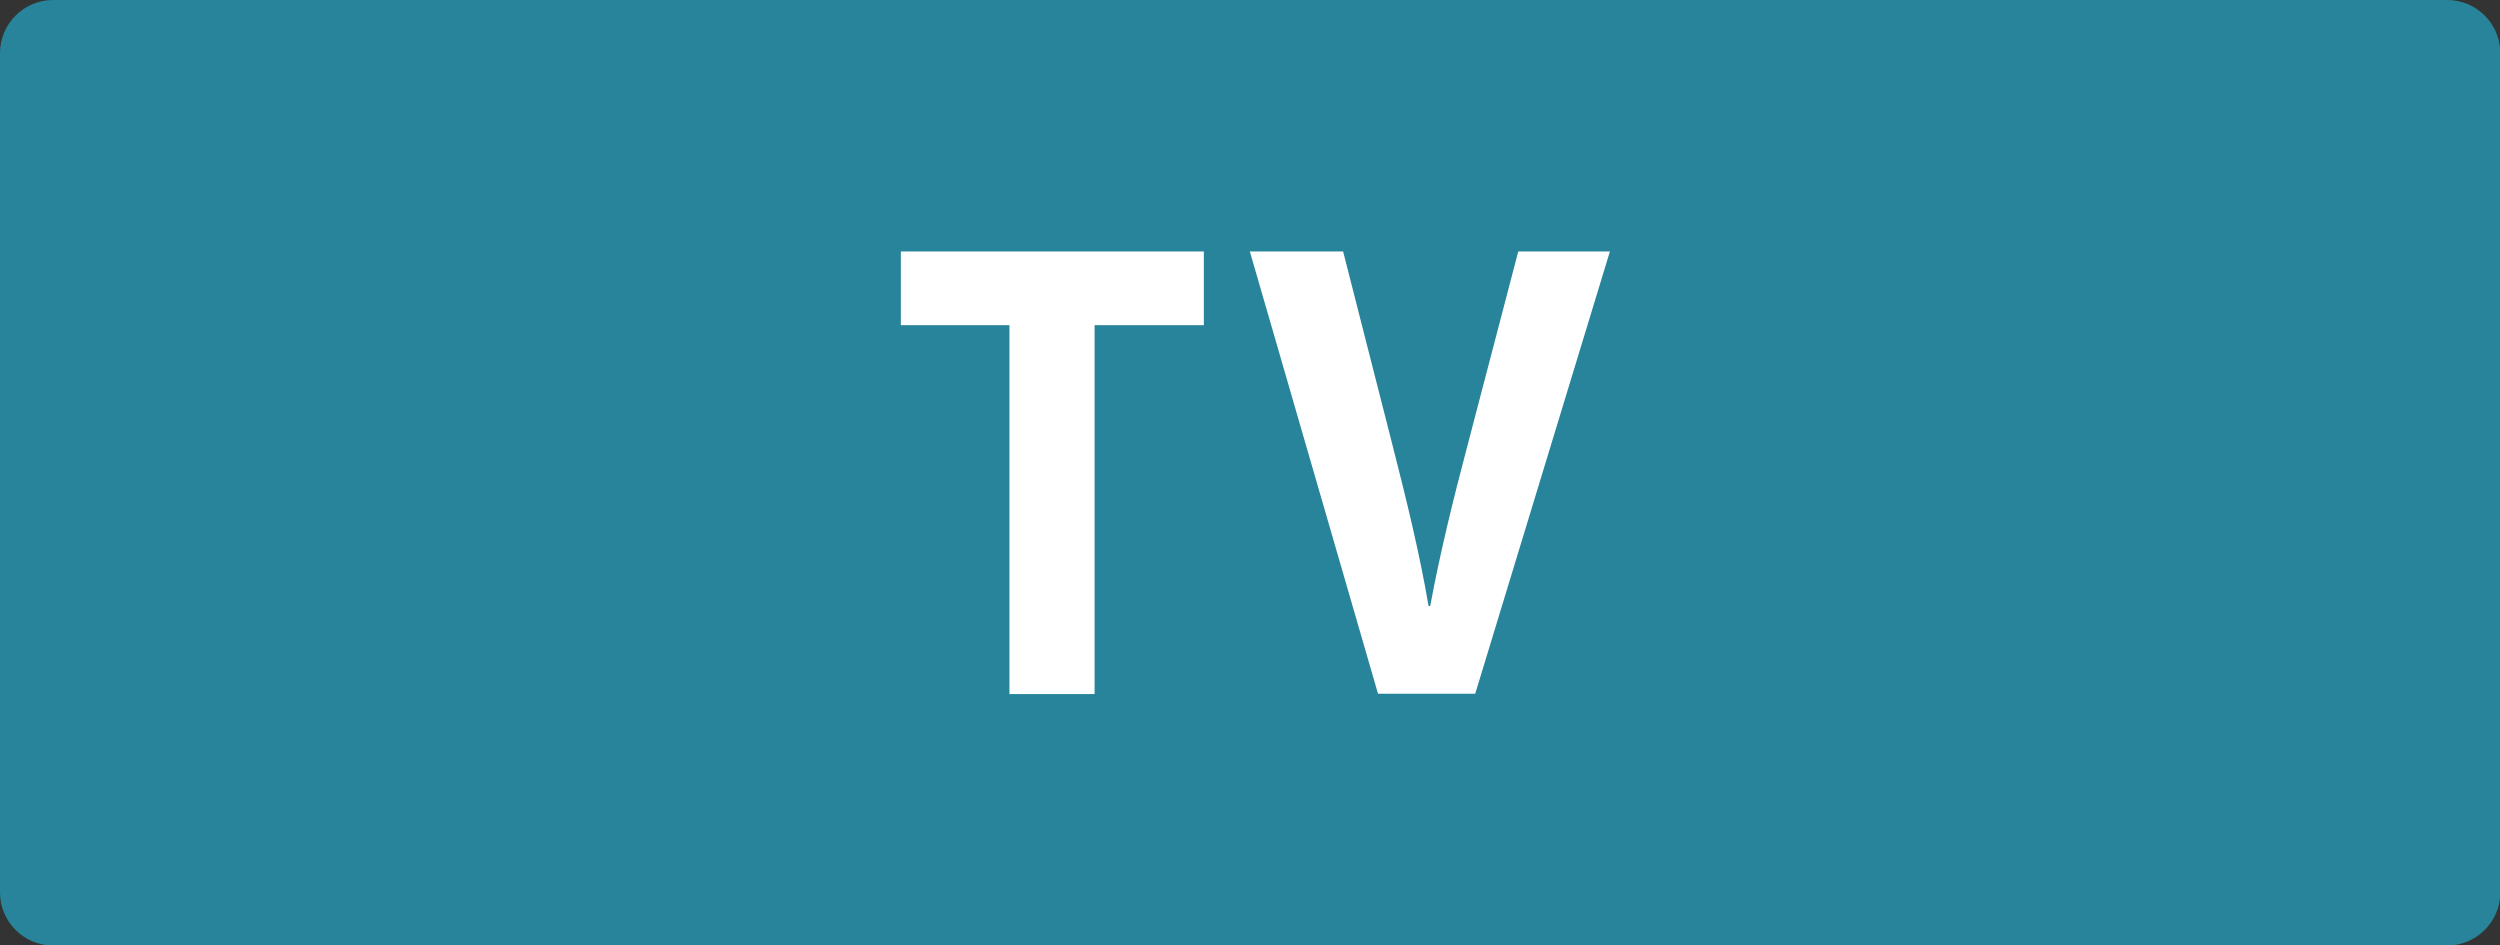 <?xml version="1.0" encoding="UTF-8"?>
<svg id="_レイヤー_2" data-name="レイヤー 2" xmlns="http://www.w3.org/2000/svg" viewBox="0 0 76.65 28.98">
  <rect x="0" y="0" width="76.65" height="28.98" fill="#333333" stroke="none"/>
  <defs>
    <style>
      .cls-1 {
        fill: #27849a;
      }

      .cls-1, .cls-2 {
        stroke-width: 0px;
      }

      .cls-2 {
        fill: #fff;
      }
    </style>
  </defs>
  <g id="_レイヤー_1-2" data-name="レイヤー 1">
    <path class="cls-1" d="m75.03,0H1.63C.73,0,0,.73,0,1.63v25.73c0,.9.73,1.63,1.63,1.63h73.4c.9,0,1.63-.73,1.63-1.63V1.63c0-.9-.73-1.63-1.63-1.63"/>
    <g>
      <path class="cls-2" d="m36.91,9.97h-3.35v11.31h-2.61v-11.31h-3.33v-2.26h9.29v2.26Z"/>
      <path class="cls-2" d="m49.36,7.71l-4.13,13.56h-2.98l-3.93-13.56h2.86l1.53,6c.41,1.61.81,3.23,1.09,4.87h.05c.3-1.62.71-3.28,1.13-4.87l1.57-6h2.8Z"/>
    </g>
  </g>
</svg>